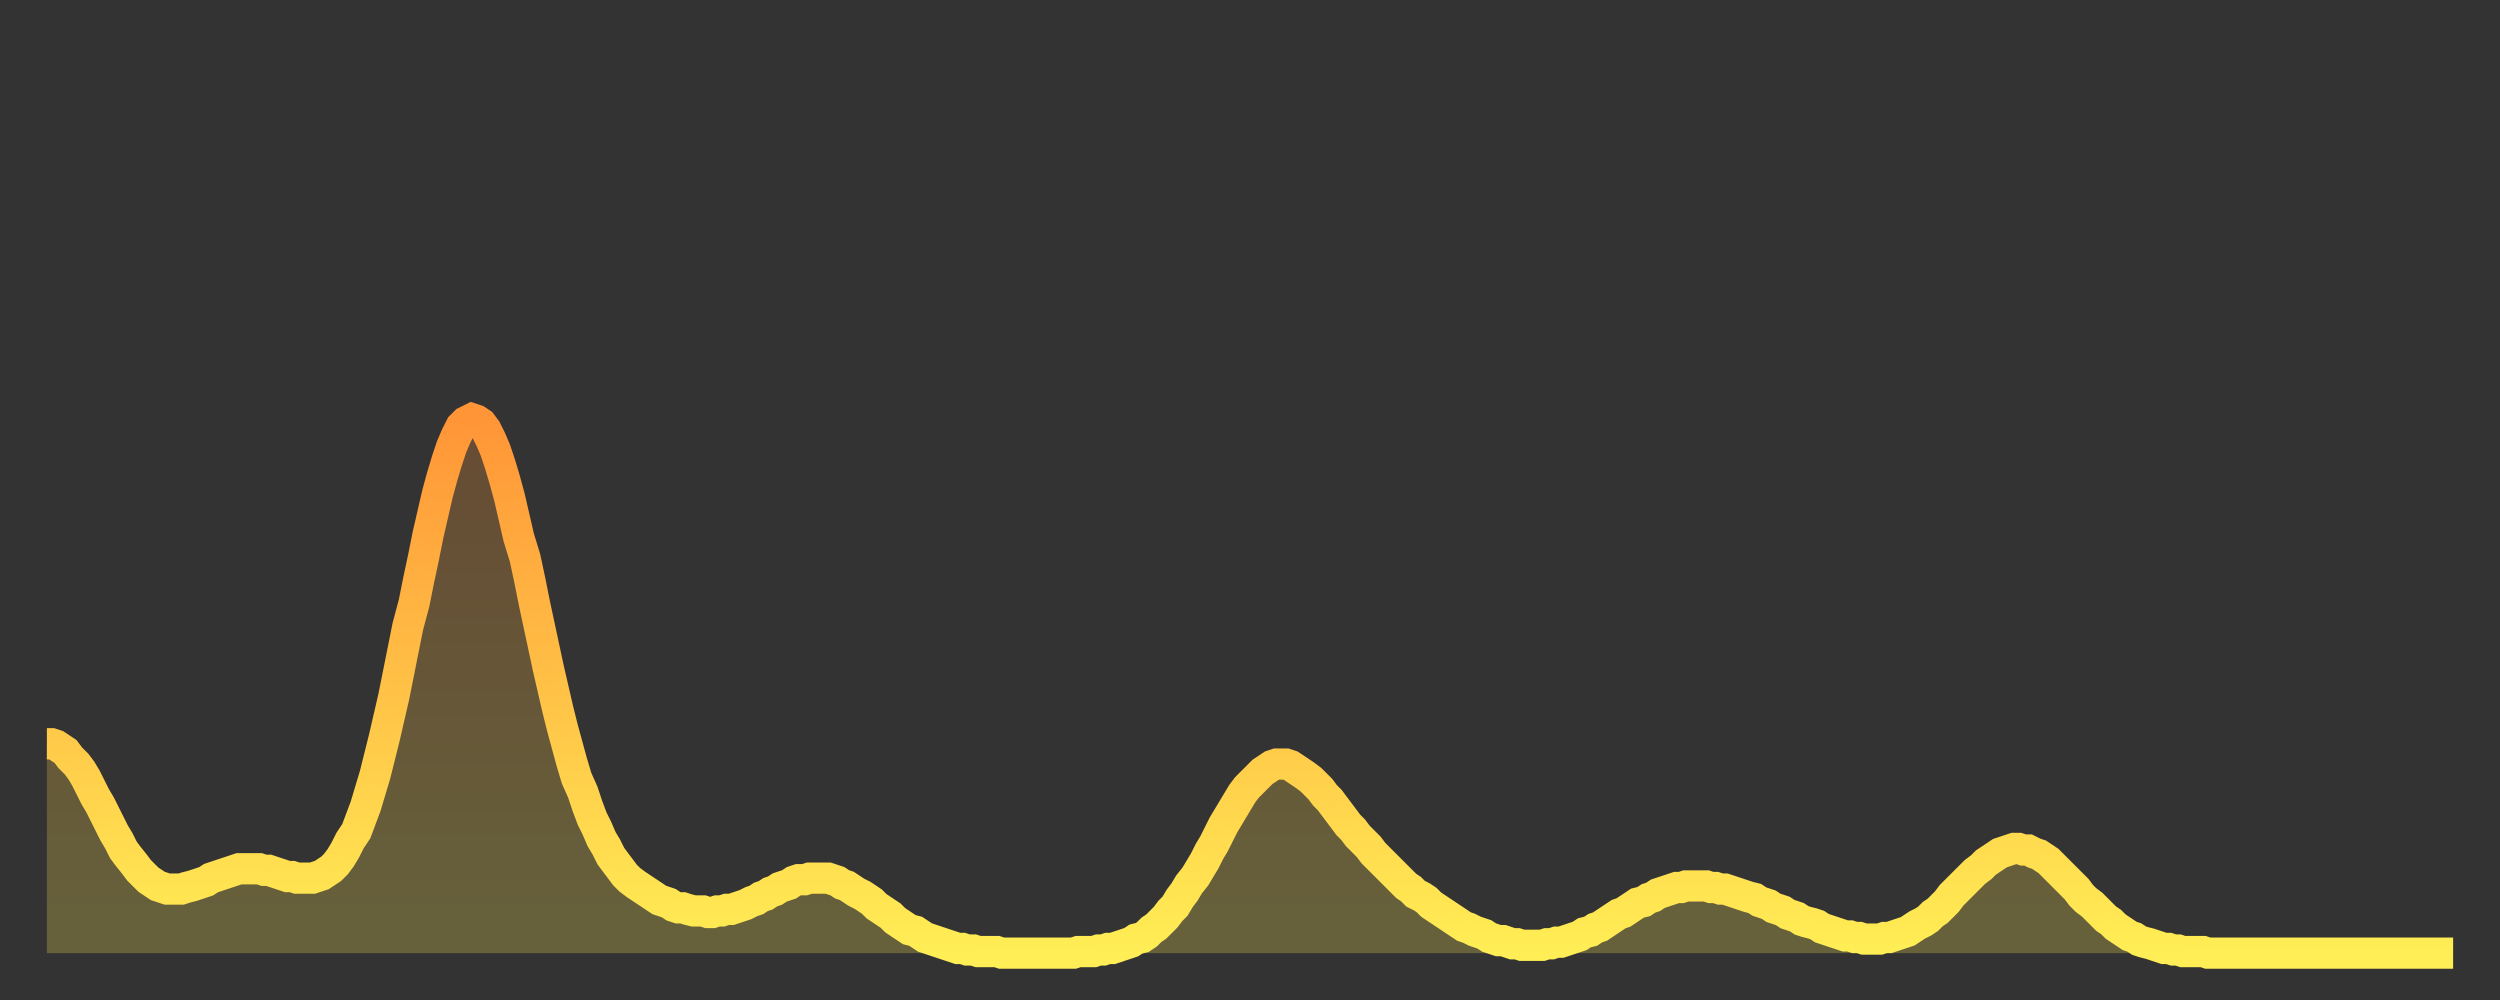 <?xml version="1.0" encoding="utf-8" ?>
<svg baseProfile="full" height="64" version="1.1" width="160" xmlns="http://www.w3.org/2000/svg" xmlns:ev="http://www.w3.org/2001/xml-events" xmlns:xlink="http://www.w3.org/1999/xlink"><rect width="100%" height="100%" fill="#333333" stroke="none"/><defs><linearGradient id="id437134" x1="0" x2="0" y1="0" y2="1"><stop offset="0%" stop-color="#ff9537" /><stop offset="50%" stop-color="#ffc146" /><stop offset="100%" stop-color="#ffee55" /></linearGradient></defs><g transform="translate(3,3)"><g><path d="M 0.0 44.6 0.3 44.6 0.6 44.7 0.9 44.9 1.2 45.1 1.5 45.5 1.9 45.9 2.2 46.3 2.5 46.8 2.8 47.4 3.1 48.0 3.4 48.5 3.7 49.1 4.0 49.7 4.3 50.3 4.6 50.8 4.9 51.4 5.2 51.8 5.6 52.3 5.9 52.7 6.2 53.0 6.5 53.3 6.8 53.5 7.1 53.7 7.4 53.8 7.7 53.9 8.0 53.9 8.3 53.9 8.6 53.9 8.9 53.8 9.3 53.7 9.6 53.6 9.9 53.5 10.2 53.4 10.5 53.2 10.8 53.1 11.1 53.0 11.4 52.9 11.7 52.8 12.0 52.7 12.3 52.6 12.7 52.6 13.0 52.6 13.3 52.6 13.6 52.6 13.9 52.7 14.2 52.7 14.5 52.8 14.8 52.9 15.1 53.0 15.4 53.1 15.7 53.1 16.0 53.2 16.4 53.2 16.7 53.2 17.0 53.2 17.3 53.1 17.6 53.0 17.9 52.8 18.2 52.6 18.5 52.3 18.8 51.9 19.1 51.4 19.4 50.8 19.8 50.2 20.1 49.4 20.4 48.6 20.7 47.6 21.0 46.6 21.3 45.4 21.6 44.2 21.9 42.9 22.2 41.6 22.5 40.1 22.8 38.6 23.1 37.1 23.5 35.6 23.8 34.1 24.1 32.7 24.4 31.2 24.7 29.9 25.0 28.6 25.3 27.5 25.6 26.5 25.9 25.6 26.2 24.9 26.5 24.3 26.8 24.0 27.2 23.8 27.5 23.9 27.8 24.1 28.1 24.5 28.4 25.1 28.7 25.8 29.0 26.7 29.3 27.7 29.6 28.8 29.9 30.1 30.2 31.4 30.6 32.7 30.9 34.1 31.2 35.6 31.5 37.0 31.8 38.4 32.1 39.8 32.4 41.1 32.7 42.4 33.0 43.6 33.3 44.7 33.6 45.8 33.9 46.8 34.3 47.7 34.6 48.6 34.9 49.4 35.2 50.0 35.5 50.7 35.8 51.2 36.1 51.8 36.4 52.2 36.7 52.6 37.0 53.0 37.3 53.3 37.7 53.6 38.0 53.8 38.3 54.0 38.6 54.2 38.9 54.4 39.2 54.6 39.5 54.7 39.8 54.8 40.1 55.0 40.4 55.1 40.7 55.1 41.0 55.2 41.4 55.3 41.7 55.3 42.0 55.3 42.3 55.4 42.6 55.4 42.9 55.3 43.2 55.3 43.5 55.2 43.8 55.2 44.1 55.1 44.4 55.0 44.7 54.9 45.1 54.7 45.4 54.6 45.7 54.4 46.0 54.3 46.3 54.1 46.6 54.0 46.9 53.8 47.2 53.7 47.5 53.6 47.8 53.4 48.1 53.3 48.5 53.3 48.8 53.2 49.1 53.2 49.4 53.2 49.7 53.2 50.0 53.2 50.3 53.3 50.6 53.4 50.9 53.6 51.2 53.7 51.5 53.9 51.8 54.1 52.2 54.3 52.5 54.5 52.8 54.7 53.1 55.0 53.4 55.2 53.7 55.4 54.0 55.6 54.3 55.9 54.6 56.1 54.9 56.3 55.2 56.5 55.6 56.6 55.9 56.8 56.2 57.0 56.5 57.1 56.8 57.2 57.1 57.3 57.4 57.4 57.7 57.5 58.0 57.6 58.3 57.7 58.6 57.7 58.9 57.8 59.3 57.8 59.6 57.9 59.9 57.9 60.2 57.9 60.5 57.9 60.8 57.9 61.1 58.0 61.4 58.0 61.7 58.0 62.0 58.0 62.3 58.0 62.6 58.0 63.0 58.0 63.3 58.0 63.6 58.0 63.9 58.0 64.2 58.0 64.5 58.0 64.8 58.0 65.1 58.0 65.4 58.0 65.7 58.0 66.0 57.9 66.4 57.9 66.7 57.9 67.0 57.9 67.3 57.8 67.6 57.8 67.9 57.7 68.2 57.7 68.5 57.6 68.8 57.5 69.1 57.4 69.4 57.3 69.7 57.1 70.1 57.0 70.4 56.8 70.7 56.5 71.0 56.3 71.3 56.0 71.6 55.7 71.9 55.3 72.2 55.0 72.5 54.5 72.8 54.1 73.1 53.6 73.5 53.1 73.8 52.6 74.1 52.1 74.4 51.5 74.7 51.0 75.0 50.4 75.3 49.8 75.6 49.3 75.9 48.8 76.2 48.3 76.5 47.8 76.8 47.4 77.2 47.0 77.5 46.7 77.8 46.4 78.1 46.2 78.4 46.0 78.7 45.9 79.0 45.9 79.3 45.9 79.6 46.0 79.9 46.2 80.2 46.4 80.5 46.6 80.9 46.9 81.2 47.2 81.5 47.5 81.8 47.9 82.1 48.2 82.4 48.6 82.7 49.0 83.0 49.4 83.3 49.8 83.6 50.1 83.9 50.5 84.3 50.9 84.6 51.2 84.9 51.6 85.2 51.9 85.5 52.2 85.8 52.5 86.1 52.8 86.4 53.1 86.7 53.4 87.0 53.7 87.3 53.9 87.6 54.2 88.0 54.4 88.3 54.6 88.6 54.9 88.9 55.1 89.2 55.3 89.5 55.5 89.8 55.7 90.1 55.9 90.4 56.1 90.7 56.3 91.0 56.4 91.4 56.6 91.7 56.7 92.0 56.8 92.3 57.0 92.6 57.1 92.9 57.2 93.2 57.2 93.5 57.3 93.8 57.4 94.1 57.4 94.4 57.5 94.7 57.5 95.1 57.5 95.4 57.5 95.7 57.5 96.0 57.4 96.3 57.4 96.6 57.3 96.9 57.3 97.2 57.2 97.5 57.1 97.8 57.0 98.1 56.9 98.4 56.7 98.8 56.6 99.1 56.4 99.4 56.3 99.7 56.1 100.0 55.9 100.3 55.7 100.6 55.5 100.9 55.4 101.2 55.2 101.5 55.0 101.8 54.8 102.2 54.7 102.5 54.5 102.8 54.4 103.1 54.2 103.4 54.1 103.7 54.0 104.0 53.9 104.3 53.8 104.6 53.8 104.9 53.7 105.2 53.7 105.5 53.7 105.9 53.7 106.2 53.7 106.5 53.8 106.8 53.8 107.1 53.9 107.4 53.9 107.7 54.0 108.0 54.1 108.3 54.2 108.6 54.3 108.9 54.4 109.3 54.5 109.6 54.7 109.9 54.8 110.2 54.9 110.5 55.1 110.8 55.2 111.1 55.3 111.4 55.5 111.7 55.6 112.0 55.7 112.3 55.9 112.6 56.0 113.0 56.1 113.3 56.2 113.6 56.4 113.9 56.5 114.2 56.6 114.5 56.7 114.8 56.8 115.1 56.9 115.4 56.9 115.7 57.0 116.0 57.0 116.3 57.1 116.7 57.1 117.0 57.1 117.3 57.1 117.6 57.0 117.9 57.0 118.2 56.9 118.5 56.8 118.8 56.7 119.1 56.6 119.4 56.4 119.7 56.2 120.1 56.0 120.4 55.8 120.7 55.5 121.0 55.3 121.3 55.0 121.6 54.7 121.9 54.3 122.2 54.0 122.5 53.7 122.8 53.4 123.1 53.1 123.4 52.8 123.8 52.5 124.1 52.2 124.4 52.0 124.7 51.8 125.0 51.6 125.3 51.5 125.6 51.4 125.9 51.3 126.2 51.3 126.5 51.4 126.8 51.4 127.2 51.6 127.5 51.7 127.8 51.9 128.1 52.1 128.4 52.4 128.7 52.7 129.0 53.0 129.3 53.3 129.6 53.6 129.9 53.9 130.2 54.3 130.5 54.6 130.9 54.9 131.2 55.2 131.5 55.5 131.8 55.8 132.1 56.0 132.4 56.3 132.7 56.5 133.0 56.7 133.3 56.9 133.6 57.0 133.9 57.2 134.2 57.3 134.6 57.4 134.9 57.5 135.2 57.6 135.5 57.7 135.8 57.7 136.1 57.8 136.4 57.8 136.7 57.9 137.0 57.9 137.3 57.9 137.6 57.9 138.0 57.9 138.3 58.0 138.6 58.0 138.9 58.0 139.2 58.0 139.5 58.0 139.8 58.0 140.1 58.0 140.4 58.0 140.7 58.0 141.0 58.0 141.3 58.0 141.7 58.0 142.0 58.0 142.3 58.0 142.6 58.0 142.9 58.0 143.2 58.0 143.5 58.0 143.8 58.0 144.1 58.0 144.4 58.0 144.7 58.0 145.1 58.0 145.4 58.0 145.7 58.0 146.0 58.0 146.3 58.0 146.6 58.0 146.9 58.0 147.2 58.0 147.5 58.0 147.8 58.0 148.1 58.0 148.4 58.0 148.8 58.0 149.1 58.0 149.4 58.0 149.7 58.0 150.0 58.0 150.3 58.0 150.6 58.0 150.9 58.0 151.2 58.0 151.5 58.0 151.8 58.0 152.1 58.0 152.5 58.0 152.8 58.0 153.1 58.0 153.4 58.0 153.7 58.0 154.0 58.0" fill="none" id="graph-curve" opacity="1" stroke="url(#id437134)" stroke-width="2" /><path d="M 0 58 L 0.0 44.6 0.3 44.6 0.6 44.7 0.9 44.9 1.2 45.1 1.5 45.5 1.9 45.9 2.2 46.3 2.5 46.8 2.8 47.4 3.1 48.0 3.4 48.5 3.7 49.1 4.0 49.7 4.3 50.3 4.6 50.8 4.9 51.4 5.2 51.8 5.6 52.3 5.9 52.7 6.2 53.0 6.5 53.3 6.8 53.5 7.1 53.7 7.4 53.8 7.7 53.9 8.0 53.9 8.3 53.9 8.6 53.9 8.9 53.8 9.3 53.7 9.6 53.6 9.9 53.5 10.2 53.4 10.5 53.2 10.8 53.1 11.1 53.0 11.4 52.9 11.7 52.8 12.0 52.7 12.3 52.6 12.7 52.6 13.0 52.6 13.3 52.6 13.6 52.6 13.9 52.7 14.2 52.7 14.5 52.8 14.8 52.9 15.1 53.0 15.4 53.1 15.7 53.1 16.0 53.2 16.4 53.2 16.7 53.2 17.0 53.2 17.3 53.1 17.6 53.0 17.9 52.8 18.2 52.6 18.5 52.3 18.8 51.9 19.1 51.4 19.4 50.8 19.8 50.2 20.1 49.4 20.4 48.6 20.7 47.6 21.0 46.6 21.3 45.4 21.6 44.2 21.9 42.9 22.2 41.6 22.5 40.1 22.8 38.6 23.1 37.1 23.5 35.6 23.8 34.1 24.1 32.7 24.4 31.2 24.7 29.9 25.0 28.6 25.3 27.5 25.6 26.5 25.9 25.6 26.2 24.9 26.5 24.3 26.8 24.0 27.2 23.8 27.5 23.9 27.8 24.1 28.1 24.5 28.4 25.1 28.7 25.8 29.0 26.7 29.3 27.7 29.6 28.8 29.9 30.1 30.2 31.4 30.6 32.7 30.9 34.1 31.2 35.6 31.5 37.0 31.8 38.4 32.1 39.8 32.4 41.1 32.7 42.4 33.0 43.6 33.3 44.7 33.6 45.8 33.9 46.8 34.3 47.7 34.6 48.6 34.9 49.4 35.2 50.0 35.5 50.7 35.8 51.2 36.1 51.8 36.4 52.2 36.7 52.6 37.0 53.0 37.3 53.3 37.7 53.6 38.0 53.8 38.3 54.0 38.6 54.2 38.9 54.4 39.2 54.6 39.5 54.7 39.8 54.8 40.1 55.0 40.4 55.1 40.7 55.1 41.0 55.2 41.4 55.3 41.7 55.3 42.0 55.3 42.3 55.4 42.6 55.4 42.9 55.3 43.2 55.3 43.5 55.2 43.8 55.2 44.1 55.1 44.4 55.0 44.7 54.9 45.1 54.7 45.4 54.6 45.7 54.4 46.0 54.3 46.3 54.1 46.6 54.0 46.9 53.8 47.2 53.7 47.5 53.6 47.8 53.4 48.1 53.3 48.5 53.3 48.8 53.2 49.1 53.2 49.4 53.2 49.7 53.2 50.0 53.2 50.3 53.3 50.6 53.4 50.9 53.6 51.2 53.7 51.5 53.9 51.8 54.1 52.2 54.3 52.5 54.5 52.8 54.7 53.1 55.0 53.4 55.2 53.7 55.4 54.0 55.6 54.3 55.9 54.6 56.1 54.9 56.3 55.2 56.5 55.6 56.6 55.9 56.8 56.2 57.0 56.5 57.1 56.8 57.2 57.1 57.3 57.4 57.4 57.7 57.5 58.0 57.6 58.3 57.7 58.6 57.7 58.9 57.8 59.3 57.8 59.6 57.9 59.9 57.9 60.2 57.9 60.5 57.9 60.8 57.9 61.1 58.0 61.4 58.0 61.7 58.0 62.0 58.0 62.3 58.0 62.6 58.0 63.0 58.0 63.3 58.0 63.6 58.0 63.9 58.0 64.2 58.0 64.5 58.0 64.8 58.0 65.1 58.0 65.4 58.0 65.7 58.0 66.0 57.9 66.4 57.9 66.7 57.9 67.0 57.9 67.3 57.8 67.6 57.8 67.9 57.7 68.2 57.7 68.5 57.6 68.8 57.5 69.1 57.4 69.4 57.3 69.7 57.1 70.1 57.0 70.4 56.8 70.7 56.5 71.0 56.3 71.3 56.0 71.6 55.7 71.9 55.3 72.2 55.0 72.5 54.5 72.8 54.1 73.1 53.6 73.5 53.1 73.8 52.6 74.1 52.1 74.4 51.5 74.7 51.0 75.0 50.4 75.3 49.8 75.6 49.3 75.9 48.8 76.2 48.3 76.5 47.8 76.8 47.4 77.2 47.0 77.5 46.7 77.8 46.4 78.1 46.2 78.4 46.0 78.7 45.9 79.0 45.9 79.3 45.9 79.6 46.0 79.9 46.2 80.2 46.4 80.5 46.6 80.9 46.9 81.2 47.2 81.5 47.5 81.8 47.9 82.1 48.2 82.4 48.6 82.7 49.0 83.0 49.4 83.3 49.8 83.6 50.1 83.9 50.5 84.3 50.9 84.6 51.2 84.9 51.6 85.2 51.9 85.5 52.2 85.8 52.5 86.1 52.8 86.4 53.1 86.7 53.4 87.0 53.7 87.3 53.9 87.6 54.2 88.0 54.4 88.3 54.6 88.6 54.9 88.9 55.1 89.2 55.3 89.5 55.5 89.8 55.7 90.1 55.9 90.4 56.1 90.7 56.3 91.0 56.4 91.4 56.6 91.7 56.7 92.0 56.8 92.3 57.0 92.6 57.1 92.9 57.2 93.2 57.2 93.5 57.3 93.8 57.4 94.1 57.4 94.4 57.5 94.7 57.5 95.1 57.5 95.4 57.5 95.7 57.5 96.0 57.4 96.3 57.4 96.6 57.3 96.9 57.3 97.2 57.2 97.5 57.1 97.8 57.0 98.1 56.9 98.4 56.7 98.8 56.6 99.1 56.4 99.4 56.3 99.7 56.1 100.0 55.9 100.3 55.7 100.6 55.5 100.9 55.4 101.2 55.2 101.5 55.0 101.8 54.8 102.2 54.7 102.5 54.5 102.8 54.4 103.1 54.2 103.4 54.1 103.7 54.0 104.0 53.9 104.3 53.8 104.6 53.8 104.9 53.7 105.2 53.7 105.5 53.7 105.9 53.7 106.2 53.7 106.5 53.8 106.8 53.8 107.1 53.9 107.4 53.9 107.7 54.0 108.0 54.1 108.3 54.2 108.6 54.3 108.9 54.4 109.3 54.5 109.6 54.7 109.9 54.8 110.2 54.9 110.5 55.1 110.8 55.2 111.1 55.3 111.4 55.5 111.7 55.6 112.0 55.7 112.3 55.9 112.6 56.0 113.0 56.1 113.3 56.2 113.6 56.4 113.9 56.5 114.2 56.6 114.5 56.7 114.8 56.8 115.1 56.9 115.4 56.9 115.7 57.0 116.0 57.0 116.3 57.1 116.7 57.1 117.0 57.1 117.3 57.1 117.6 57.0 117.9 57.0 118.2 56.9 118.5 56.8 118.8 56.7 119.1 56.6 119.4 56.4 119.7 56.2 120.1 56.0 120.4 55.8 120.7 55.5 121.0 55.3 121.3 55.0 121.6 54.7 121.9 54.3 122.2 54.0 122.5 53.7 122.8 53.4 123.1 53.1 123.4 52.8 123.8 52.5 124.1 52.2 124.4 52.0 124.7 51.8 125.0 51.6 125.3 51.5 125.6 51.4 125.9 51.3 126.2 51.3 126.5 51.4 126.8 51.4 127.2 51.6 127.5 51.7 127.8 51.9 128.1 52.1 128.4 52.4 128.7 52.7 129.0 53.0 129.3 53.3 129.6 53.6 129.9 53.9 130.2 54.3 130.5 54.6 130.9 54.9 131.2 55.2 131.5 55.5 131.8 55.8 132.1 56.0 132.4 56.3 132.7 56.5 133.0 56.7 133.3 56.9 133.6 57.0 133.9 57.2 134.2 57.3 134.6 57.4 134.9 57.5 135.2 57.6 135.5 57.7 135.8 57.7 136.1 57.8 136.4 57.8 136.7 57.9 137.0 57.9 137.3 57.9 137.6 57.9 138.0 57.9 138.3 58.0 138.6 58.0 138.9 58.0 139.2 58.0 139.5 58.0 139.8 58.0 140.1 58.0 140.4 58.0 140.7 58.0 141.0 58.0 141.3 58.0 141.7 58.0 142.0 58.0 142.3 58.0 142.6 58.0 142.9 58.0 143.2 58.0 143.5 58.0 143.8 58.0 144.1 58.0 144.4 58.0 144.7 58.0 145.1 58.0 145.4 58.0 145.7 58.0 146.0 58.0 146.3 58.0 146.6 58.0 146.9 58.0 147.2 58.0 147.5 58.0 147.8 58.0 148.1 58.0 148.4 58.0 148.8 58.0 149.1 58.0 149.4 58.0 149.7 58.0 150.0 58.0 150.3 58.0 150.6 58.0 150.9 58.0 151.2 58.0 151.5 58.0 151.8 58.0 152.1 58.0 152.5 58.0 152.8 58.0 153.1 58.0 153.4 58.0 153.7 58.0 154.0 58.0 154 58" fill="url(#id437134)" fill-opacity=".25" id="graph-shadow" /></g></g></svg>